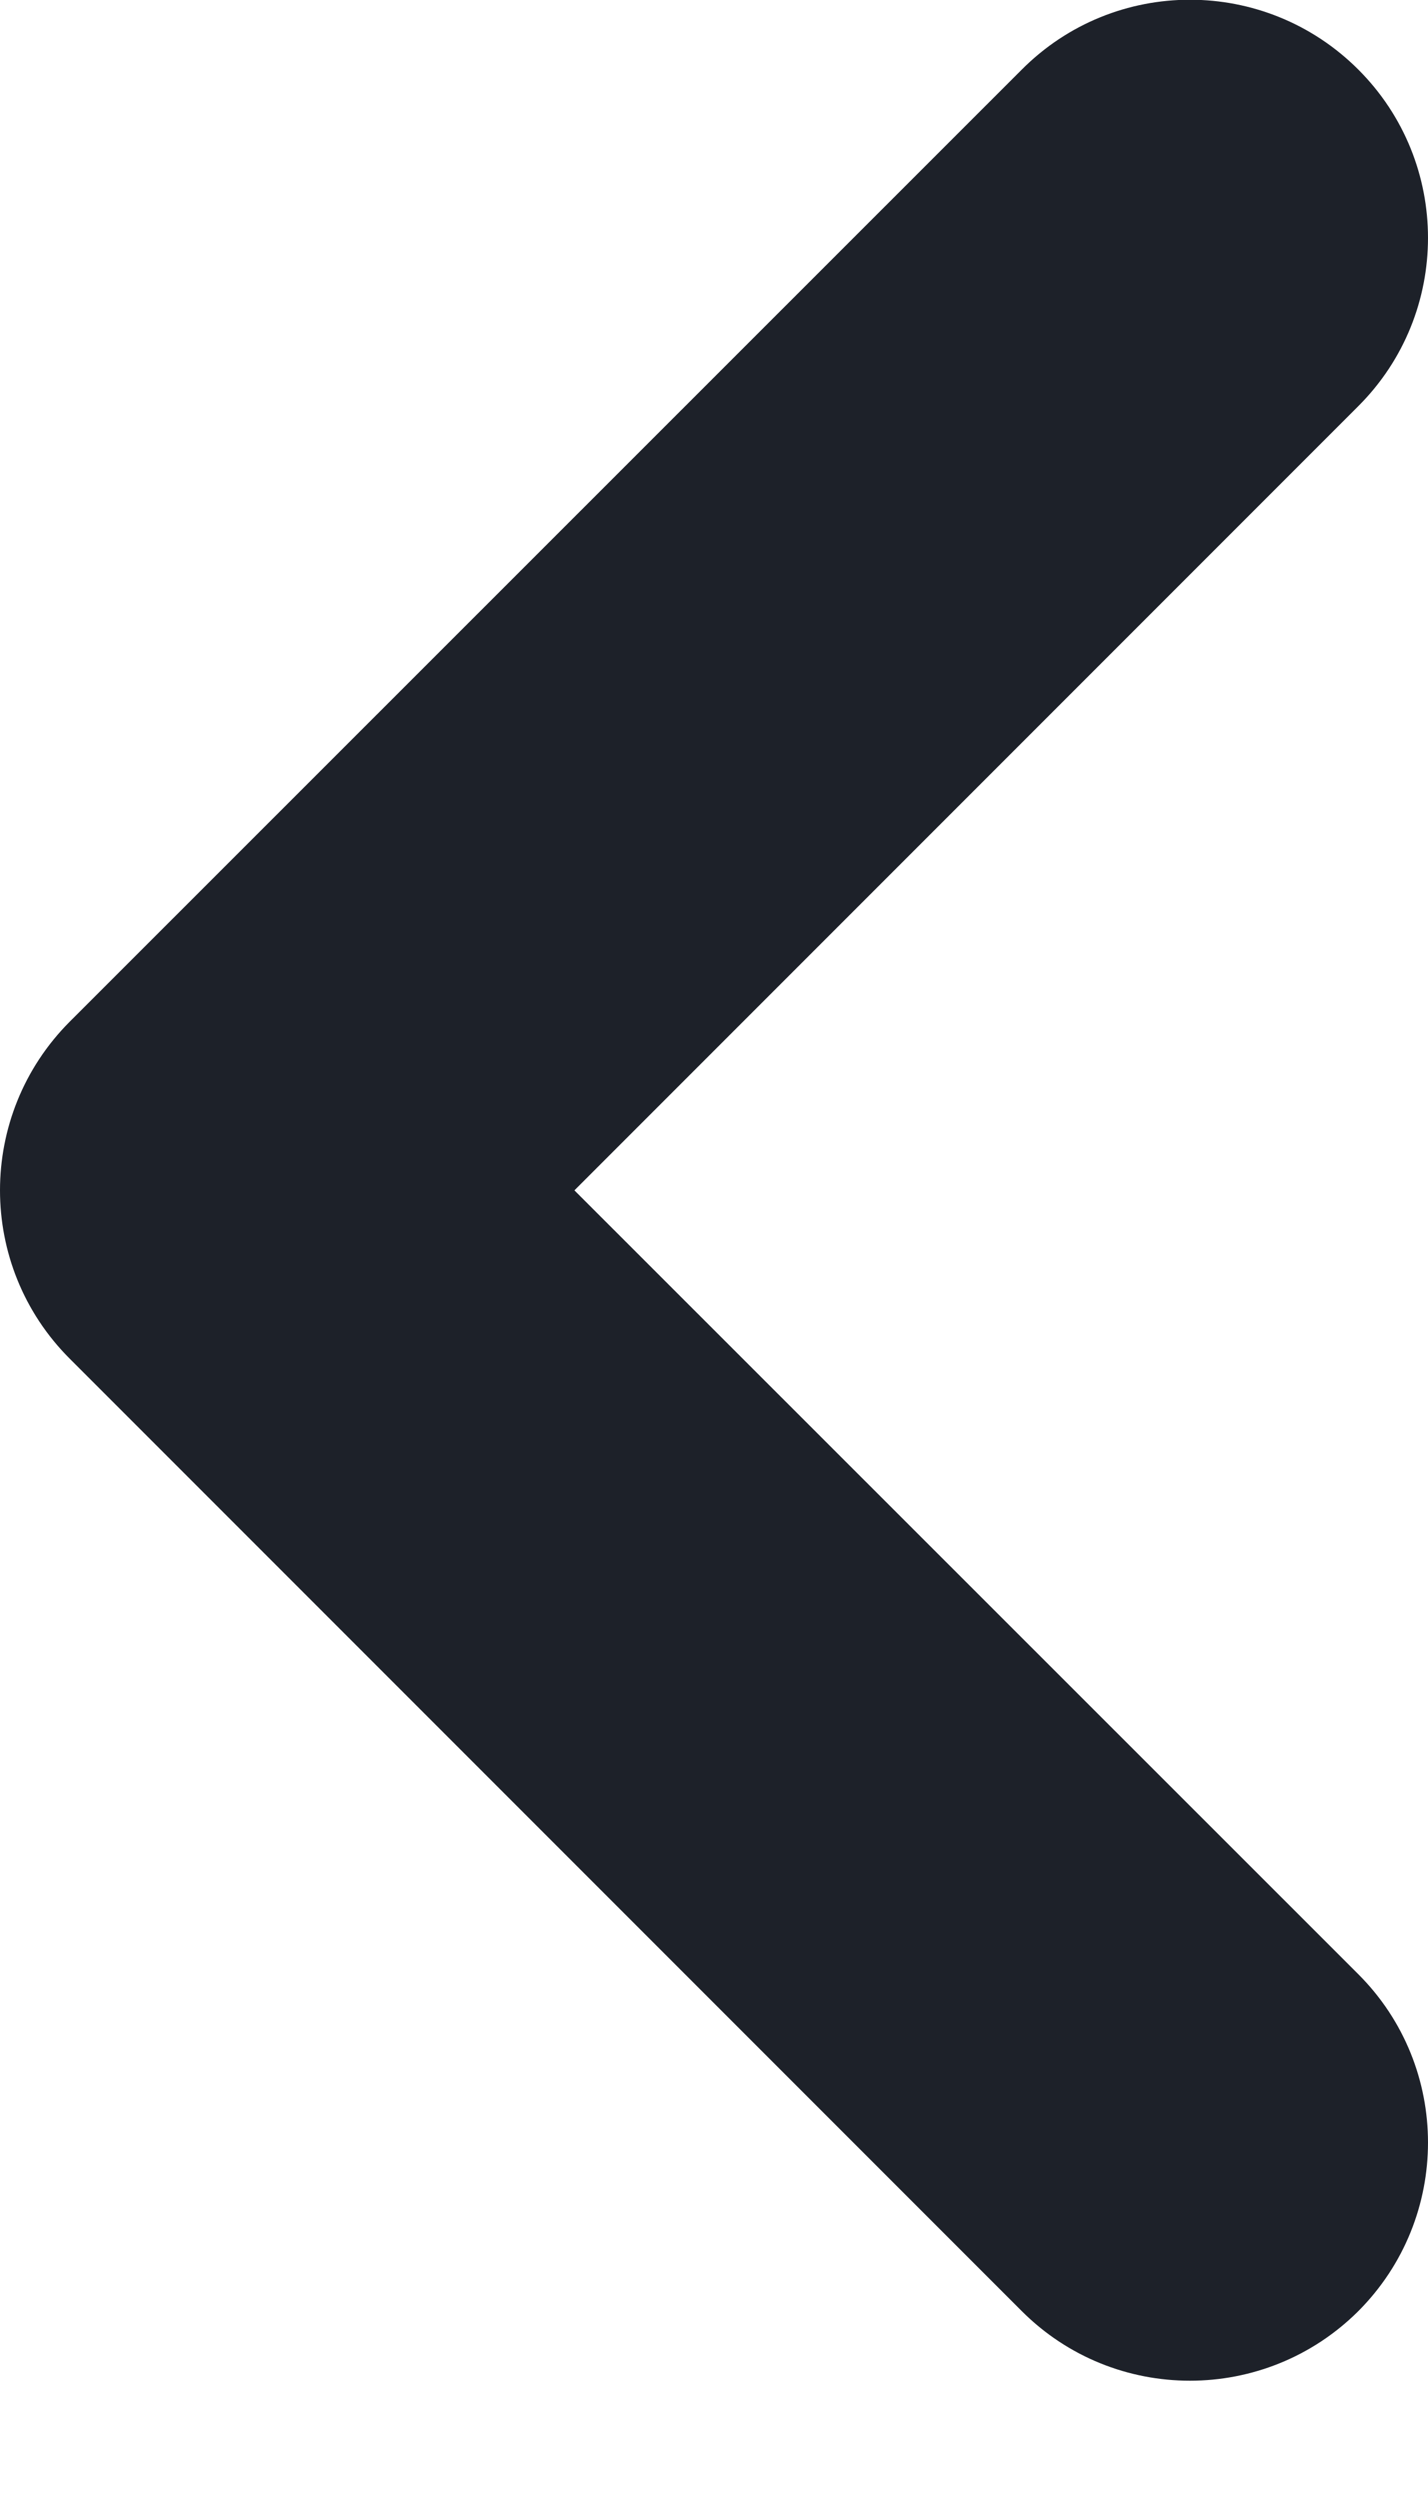<?xml version="1.0" encoding="UTF-8"?>
<svg width="4px" height="7px" viewBox="0 0 4 7" version="1.1" xmlns="http://www.w3.org/2000/svg" xmlns:xlink="http://www.w3.org/1999/xlink">
    <title>icons/arrow-left</title>
    <g id="Page-1" stroke="none" stroke-width="1" fill="none" fill-rule="evenodd">
        <g id="FAQ" transform="translate(-394, -170)" fill="#1D2129">
            <g id="Headline" transform="translate(376, 144)">
                <g id="back" transform="translate(0, 9)">
                    <g id="icons/arrow-left" transform="translate(18, 17)">
                        <path d="M0.195,1.138 C-0.065,0.878 -0.065,0.456 0.195,0.195 C0.456,-0.065 0.878,-0.065 1.138,0.195 L3.805,2.862 C4.065,3.122 4.065,3.544 3.805,3.805 L1.138,6.471 C0.878,6.732 0.456,6.732 0.195,6.471 C-0.065,6.211 -0.065,5.789 0.195,5.529 L2.391,3.333 L0.195,1.138 Z" id="Path-2" transform="translate(2, 3.333) rotate(-180) translate(-2, -3.333)"></path>
                    </g>
                </g>
            </g>
        </g>
    </g>
</svg>
